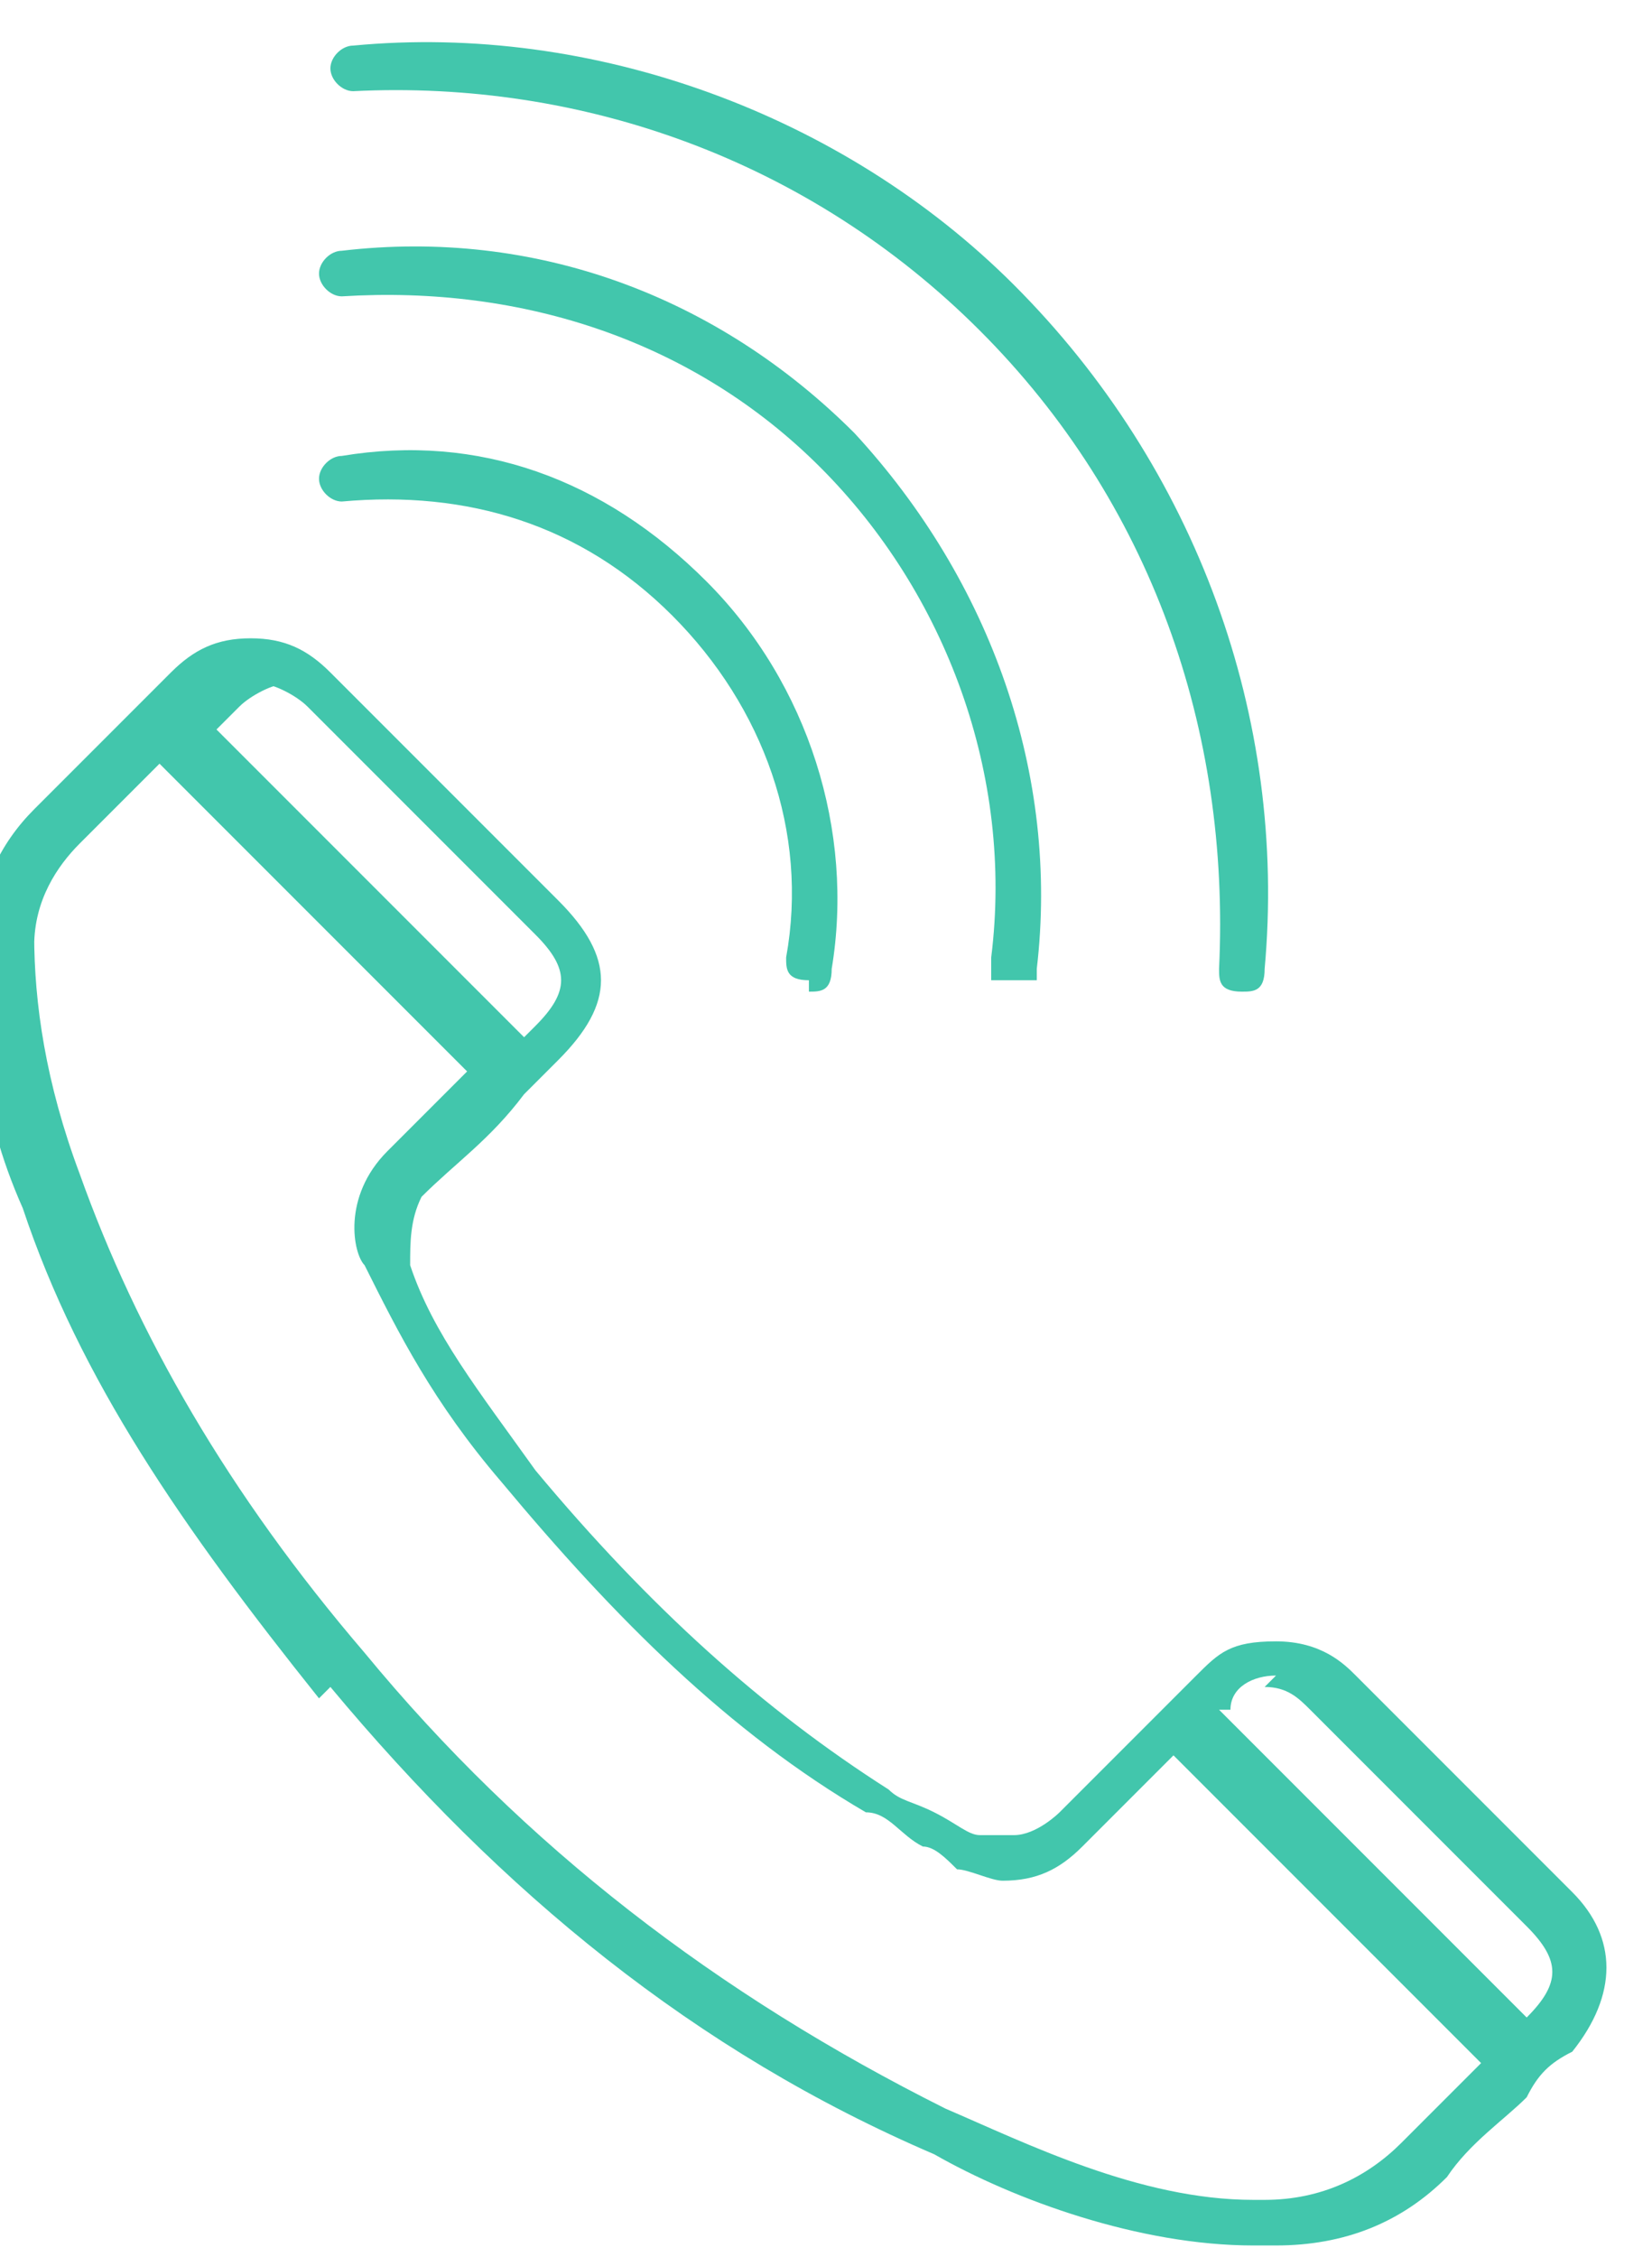 <svg xmlns="http://www.w3.org/2000/svg" xmlns:xodm="http://www.corel.com/coreldraw/odm/2003" viewBox="0 0 14.5 19.8"><defs><style>      .cls-1 {        fill: #42c6ac;      }    </style></defs><g><g id="Layer_1"><g id="Warstwa_x5F_1_0"><path class="cls-1" d="M3.1.8c2-.1,4,.6,5.5,2.1,1.5,1.5,2.2,3.5,2.1,5.6,0,.1,0,.2.2.2h0c.1,0,.2,0,.2-.2.2-2.2-.6-4.4-2.2-6C7.4,1,5.2.2,3.1.4c-.1,0-.2.1-.2.2s.1.2.2.2h0s0,0,0,0ZM8.9,8.6s0,0,.1,0,.1,0,.1,0c0,0,0,0,0-.1.2-1.7-.4-3.4-1.6-4.7-1.2-1.2-2.8-1.8-4.5-1.6-.1,0-.2.1-.2.2,0,.1.1.2.2.2,1.6-.1,3.1.4,4.2,1.5,1.1,1.1,1.7,2.7,1.5,4.3,0,0,0,.1,0,.2h0ZM7.1,8.7h0c.1,0,.2,0,.2-.2.2-1.2-.2-2.5-1.1-3.4s-2-1.3-3.2-1.1c-.1,0-.2.1-.2.2,0,.1.1.2.2.2,1.1-.1,2.1.2,2.9,1,.8.8,1.2,1.9,1,3,0,.1,0,.2.2.2,0,0,0,0,0,0ZM.3,8.3c0-.4.2-.7.4-.9l.7-.7,2.7,2.7c-.3.3-.5.5-.7.7h0s0,0,0,0c-.4.4-.3.9-.2,1h0s0,0,0,0c.3.6.6,1.2,1.2,1.9h0c1,1.2,2,2.2,3.2,2.9.2,0,.3.2.5.3.1,0,.2.1.3.2h0,0s0,0,0,0c.1,0,.3.1.4.1.3,0,.5-.1.7-.3l.8-.8,2.7,2.7h0c-.2.2-.5.5-.7.7-.3.3-.7.5-1.2.5s-.1,0-.1,0c-1,0-2-.5-2.7-.8-2-1-3.7-2.3-5.1-4-1.2-1.4-2-2.8-2.5-4.2-.3-.8-.4-1.5-.4-2.1H.3s0,0,0,0ZM2.3,6c.1,0,.3.1.4.2h0c.2.2.4.4.6.6,0,0,.1.1.2.2,0,0,.1.1.2.2l1,1c.3.3.3.5,0,.8,0,0,0,0-.1.1,0,0,0,0,0,0l-2.7-2.7.2-.2c.1-.1.3-.2.4-.2,0,0,0,0,0,0ZM11.1,14.8c.2,0,.3.1.4.2h0l1.9,1.9c.3.3.3.5,0,.8,0,0,0,0,0,0,0,0,0,0,0,0l-2.7-2.7h.1c0-.2.2-.3.4-.3,0,0,0,0,0,0ZM2.9,14.8c1.5,1.8,3.2,3.2,5.3,4.1.7.4,1.8.8,2.8.8h.2c.6,0,1.1-.2,1.5-.6h0c.2-.3.5-.5.7-.7h0c.1-.2.2-.3.4-.4.4-.5.4-1,0-1.4l-1.9-1.9h0c-.1-.1-.3-.3-.7-.3s-.5.1-.7.3l-1.2,1.2c0,0-.2.2-.4.2s-.2,0-.3,0h0s0,0,0,0c-.1,0-.2-.1-.4-.2s-.3-.1-.4-.2c-1.1-.7-2.1-1.6-3.1-2.8h0c-.5-.7-.9-1.2-1.1-1.8h0c0-.2,0-.4.1-.6h0c.3-.3.6-.5.9-.9,0,0,.1-.1.2-.2,0,0,0,0,.1-.1.5-.5.5-.9,0-1.4l-1-1c0,0-.1-.1-.2-.2,0,0-.1-.1-.2-.2-.2-.2-.4-.4-.6-.6h0c-.2-.2-.4-.3-.7-.3s-.5.1-.7.3h0l-1.2,1.2c-.3.3-.5.7-.5,1.2,0,.7,0,1.4.4,2.3.5,1.5,1.4,2.8,2.6,4.3,0,0,0,0,0,0Z"></path></g></g></g></svg>